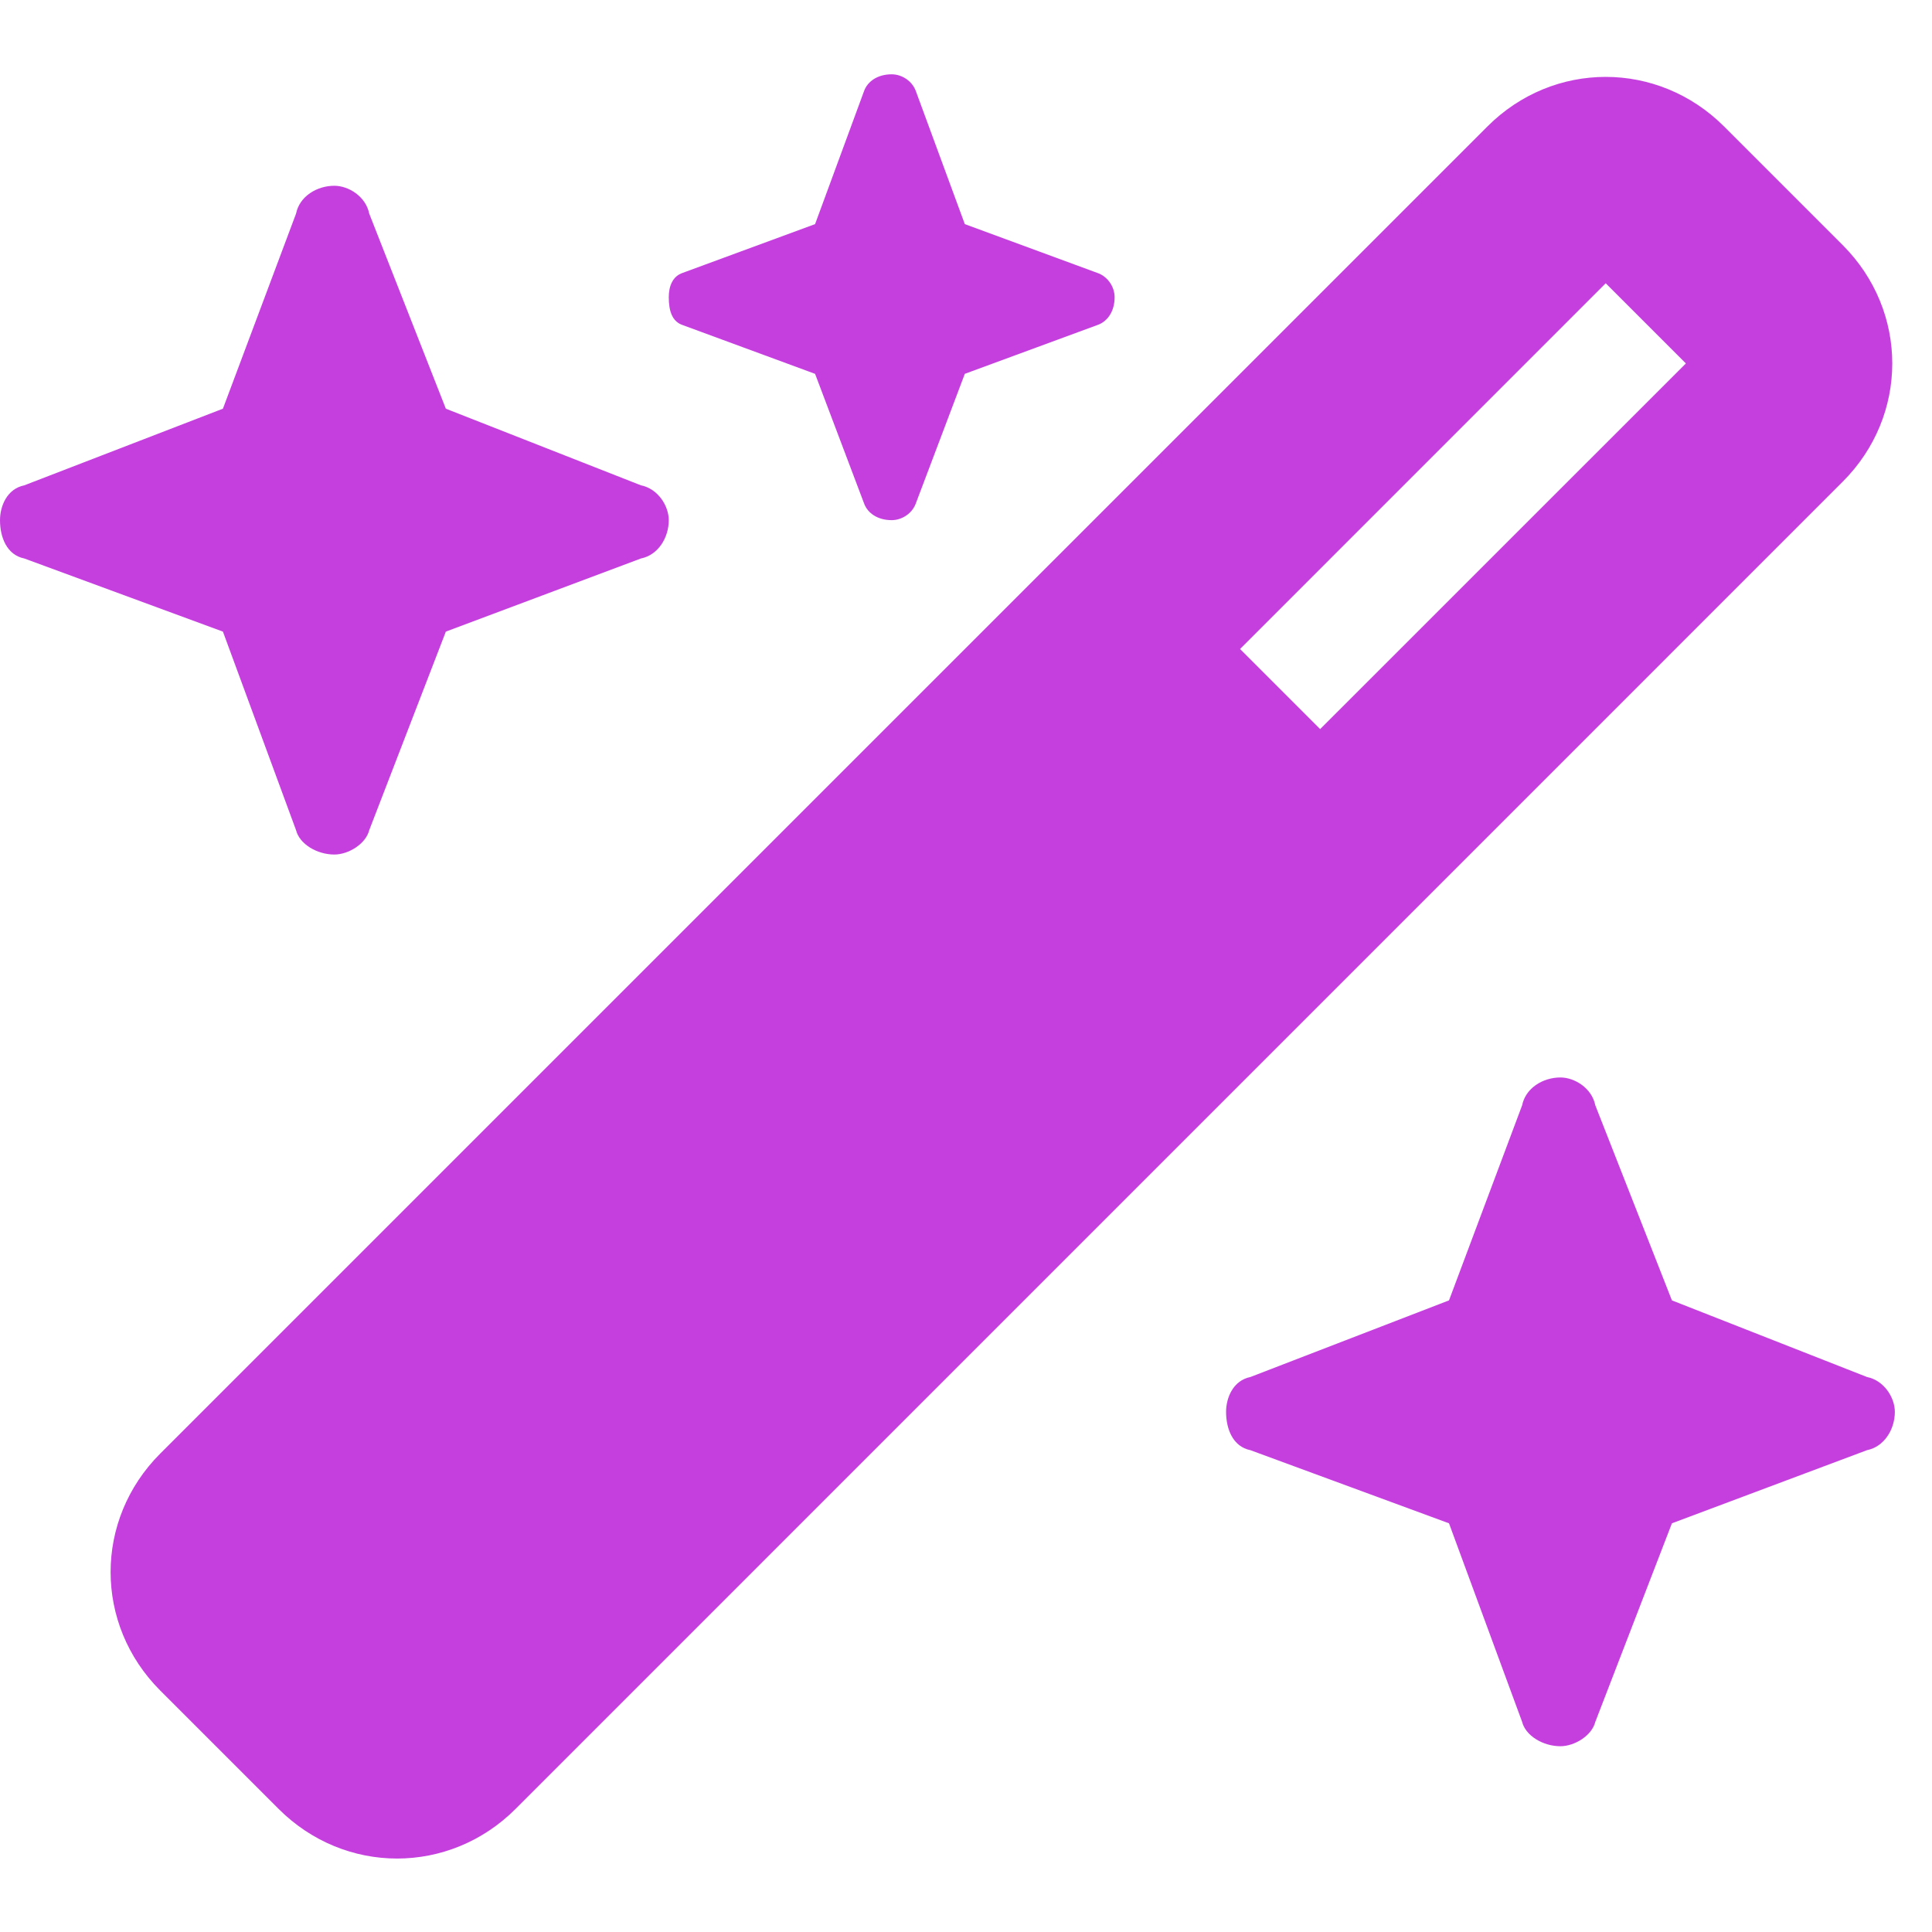 <svg width="26" height="26" viewBox="0 0 26 26" fill="none" xmlns="http://www.w3.org/2000/svg">
<path d="M11.625 1.234C11.672 1.094 11.812 1 12 1C12.141 1 12.281 1.094 12.328 1.234L12.984 3.016L14.766 3.672C14.906 3.719 15 3.859 15 4C15 4.188 14.906 4.328 14.766 4.375L12.984 5.031L12.328 6.766C12.281 6.906 12.141 7 12 7C11.812 7 11.672 6.906 11.625 6.766L10.969 5.031L9.188 4.375C9.047 4.328 9 4.188 9 4C9 3.859 9.047 3.719 9.188 3.672L10.969 3.016L11.625 1.234ZM20.016 1.703C20.906 0.812 22.312 0.812 23.203 1.703L24.797 3.297C25.688 4.188 25.688 5.594 24.797 6.484L6.938 24.344C6.047 25.234 4.641 25.234 3.75 24.344L2.156 22.75C1.266 21.859 1.266 20.453 2.156 19.562L20.016 1.703ZM21.609 3.812L16.688 8.734L17.766 9.812L22.688 4.891L21.609 3.812ZM0.328 6.531L3 5.5L3.984 2.875C4.031 2.641 4.266 2.5 4.5 2.5C4.688 2.5 4.922 2.641 4.969 2.875L6 5.5L8.625 6.531C8.859 6.578 9 6.812 9 7C9 7.234 8.859 7.469 8.625 7.516L6 8.5L4.969 11.172C4.922 11.359 4.688 11.5 4.5 11.5C4.266 11.5 4.031 11.359 3.984 11.172L3 8.5L0.328 7.516C0.094 7.469 0 7.234 0 7C0 6.812 0.094 6.578 0.328 6.531ZM16.828 18.531L19.5 17.5L20.484 14.875C20.531 14.641 20.766 14.5 21 14.5C21.188 14.5 21.422 14.641 21.469 14.875L22.5 17.5L25.125 18.531C25.359 18.578 25.5 18.812 25.5 19C25.5 19.234 25.359 19.469 25.125 19.516L22.5 20.5L21.469 23.172C21.422 23.359 21.188 23.5 21 23.5C20.766 23.5 20.531 23.359 20.484 23.172L19.5 20.5L16.828 19.516C16.594 19.469 16.5 19.234 16.5 19C16.5 18.812 16.594 18.578 16.828 18.531Z" fill="#C53FDF"/>
</svg>
